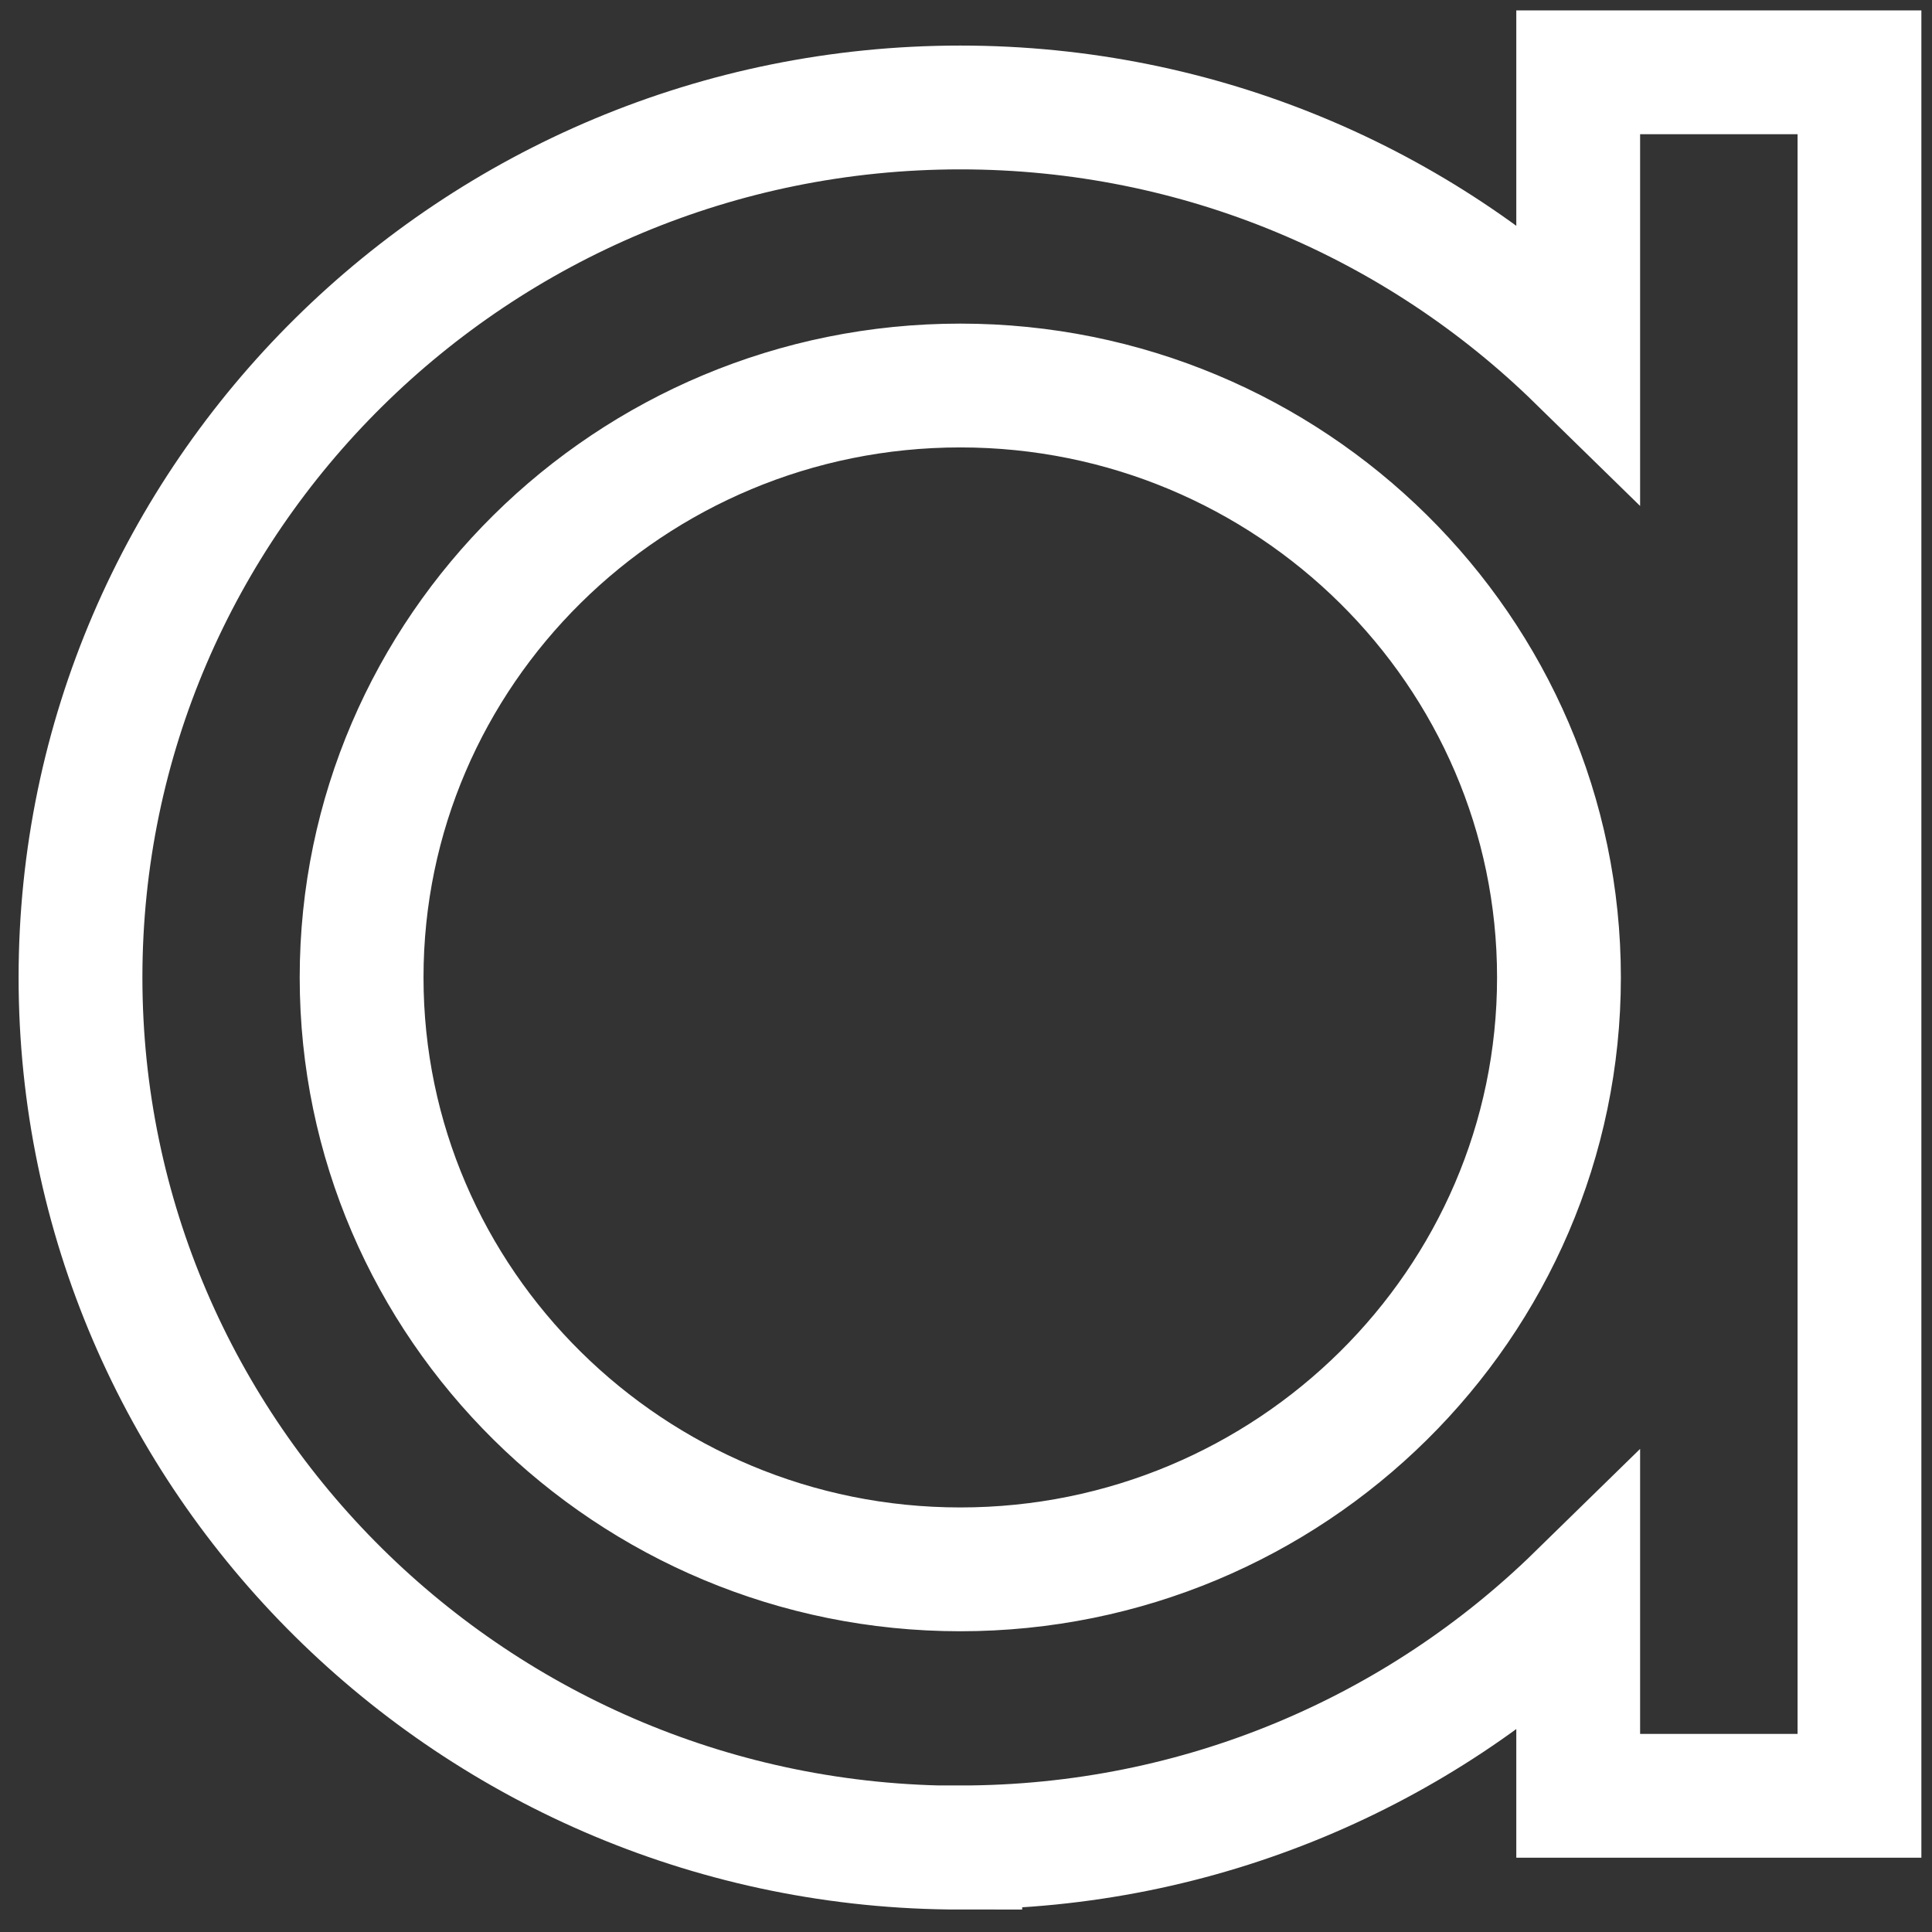 <svg width="24" height="24" viewBox="0 0 24 24" fill="none" xmlns="http://www.w3.org/2000/svg">
<rect x="0" y="0" width="24" height="24" fill="#333333" stroke="none"/>
<g clip-path="url(#clip0_147_192)">
<path d="M11.929 22.952C5.903 22.952 1 18.1 1 12.142C1 6.184 5.903 1.335 11.929 1.335C14.919 1.335 17.632 2.529 19.605 4.458V0.898H23.099V22.308H19.605V19.826C17.632 21.755 14.919 22.949 11.929 22.949V22.952ZM11.929 4.789C7.826 4.789 4.492 8.088 4.492 12.142C4.492 16.196 7.829 19.495 11.929 19.495C16.029 19.495 19.366 16.196 19.366 12.142C19.366 8.088 16.029 4.789 11.929 4.789Z" stroke="white" stroke-width="1.538"/>
</g>
<defs>
<clipPath id="clip0_147_192">
<rect width="24" height="24" fill="white"/>
</clipPath>
</defs>
</svg>
